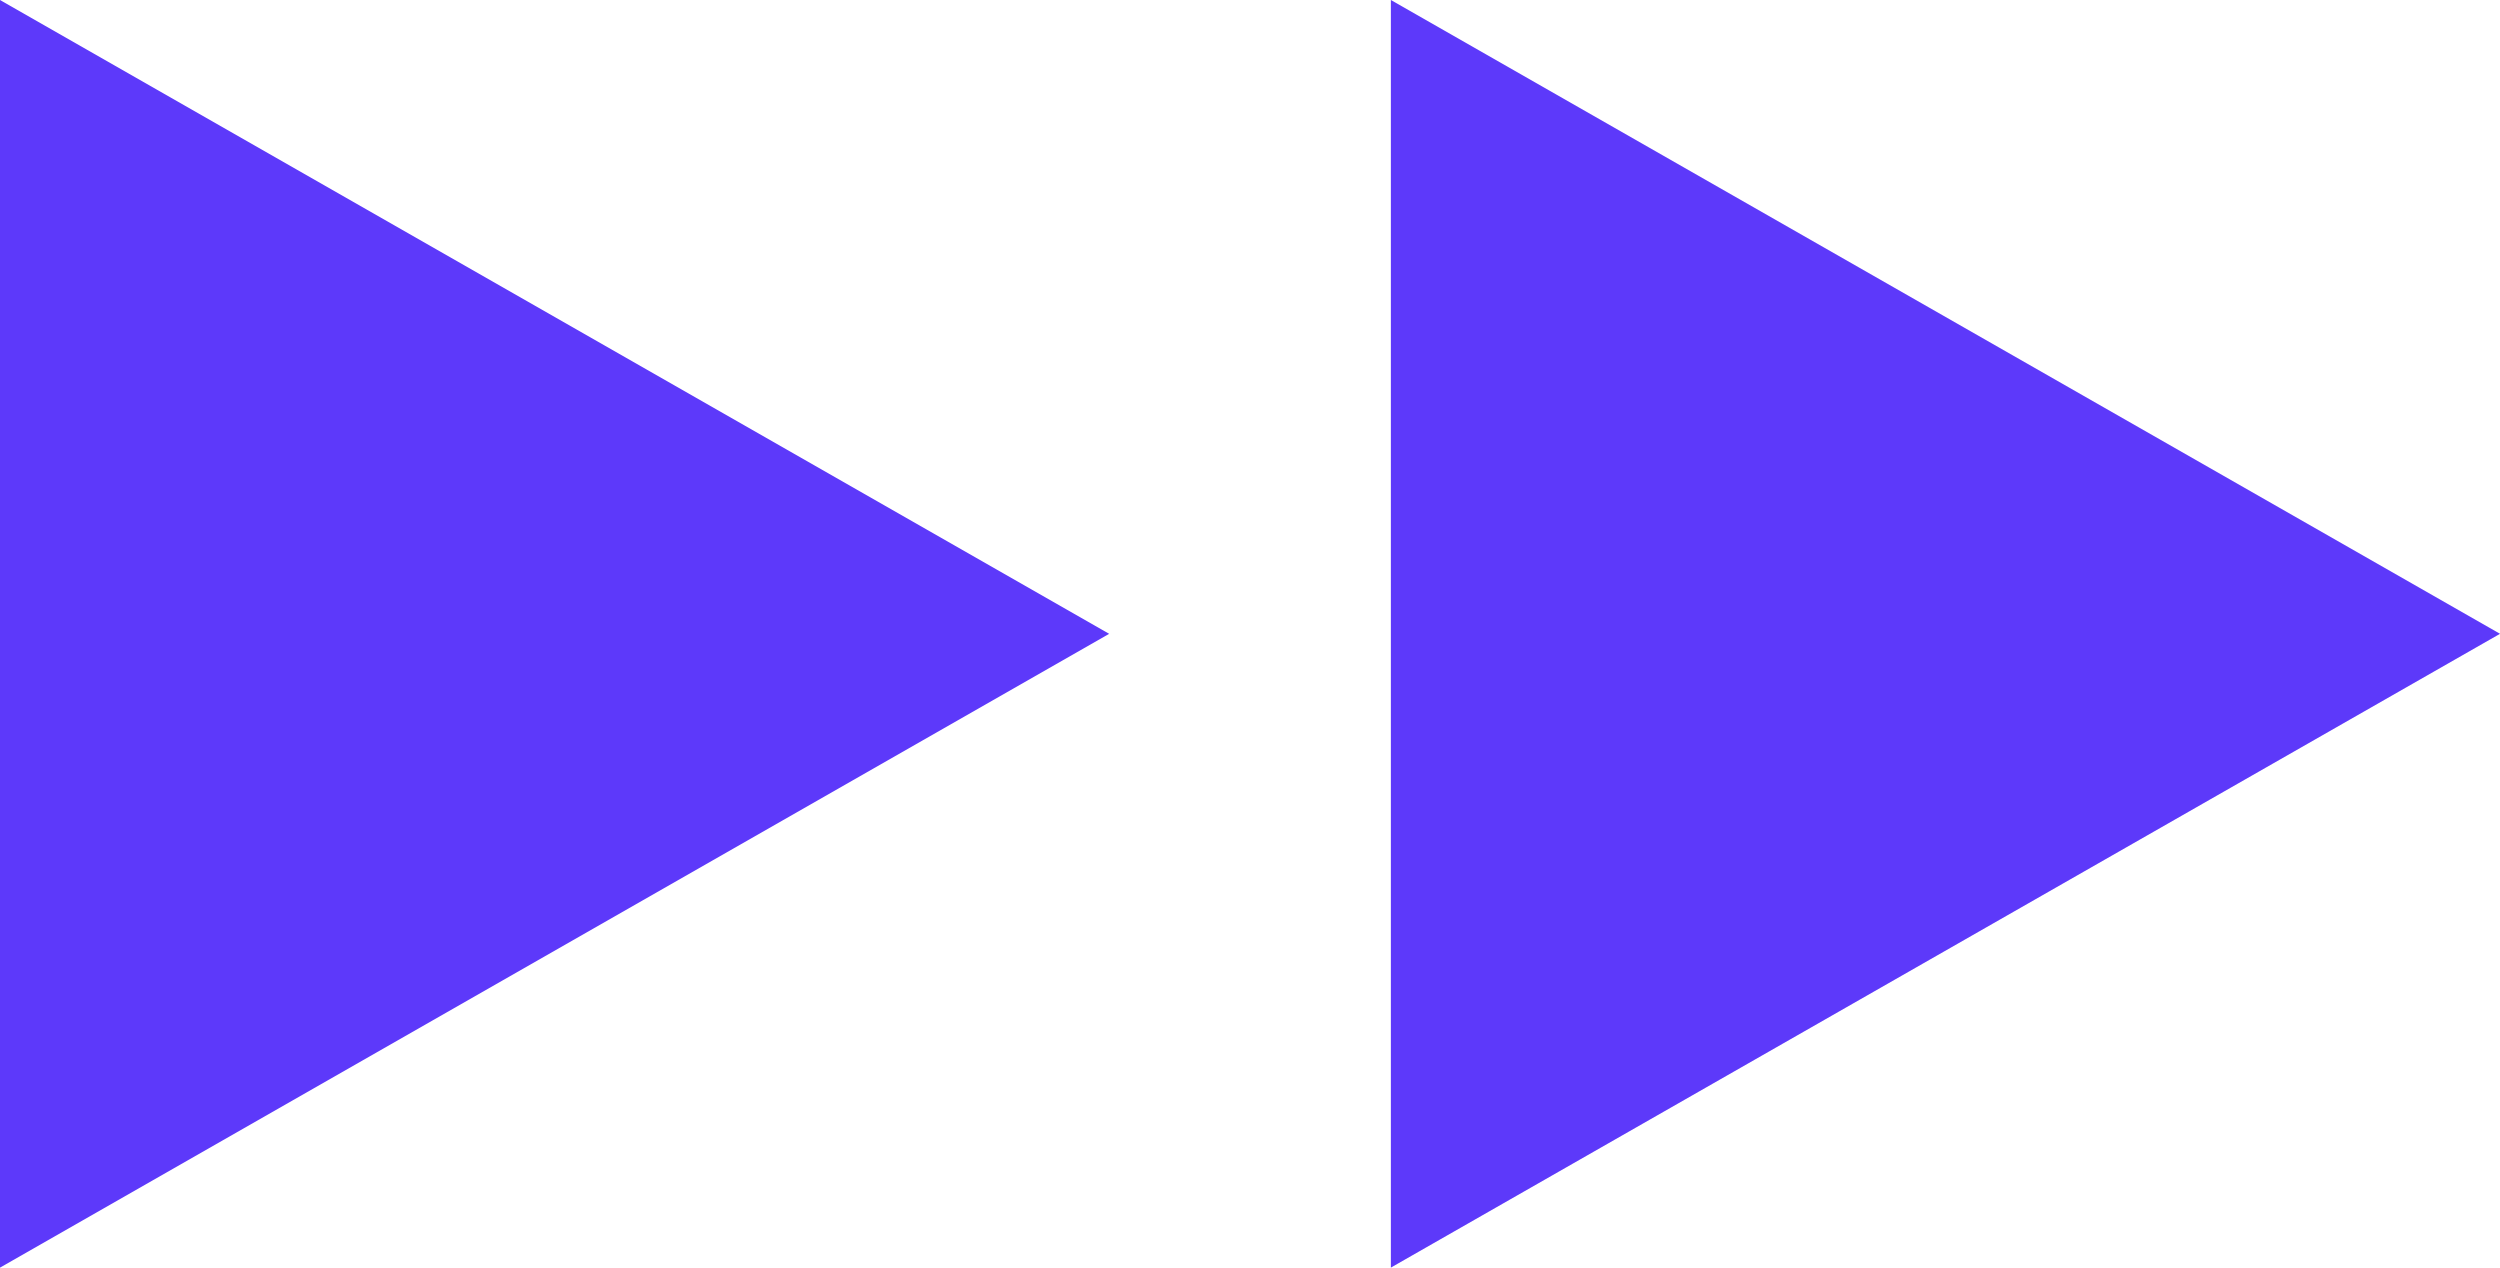 <svg xmlns="http://www.w3.org/2000/svg" width="111.774" height="56.674" viewBox="0 0 111.774 56.674"><g id="arrows" transform="translate(-109.149 -458.524)" fill="#5d39fa"><path id="Polygon_5" data-name="Polygon 5" d="M28.337 0l28.337 49.59H0z" transform="rotate(90 -149.893 308.632)"/><path id="Polygon_6" data-name="Polygon 6" d="M28.337 0l28.337 49.59H0z" transform="rotate(90 -118.8 339.724)"/></g></svg>